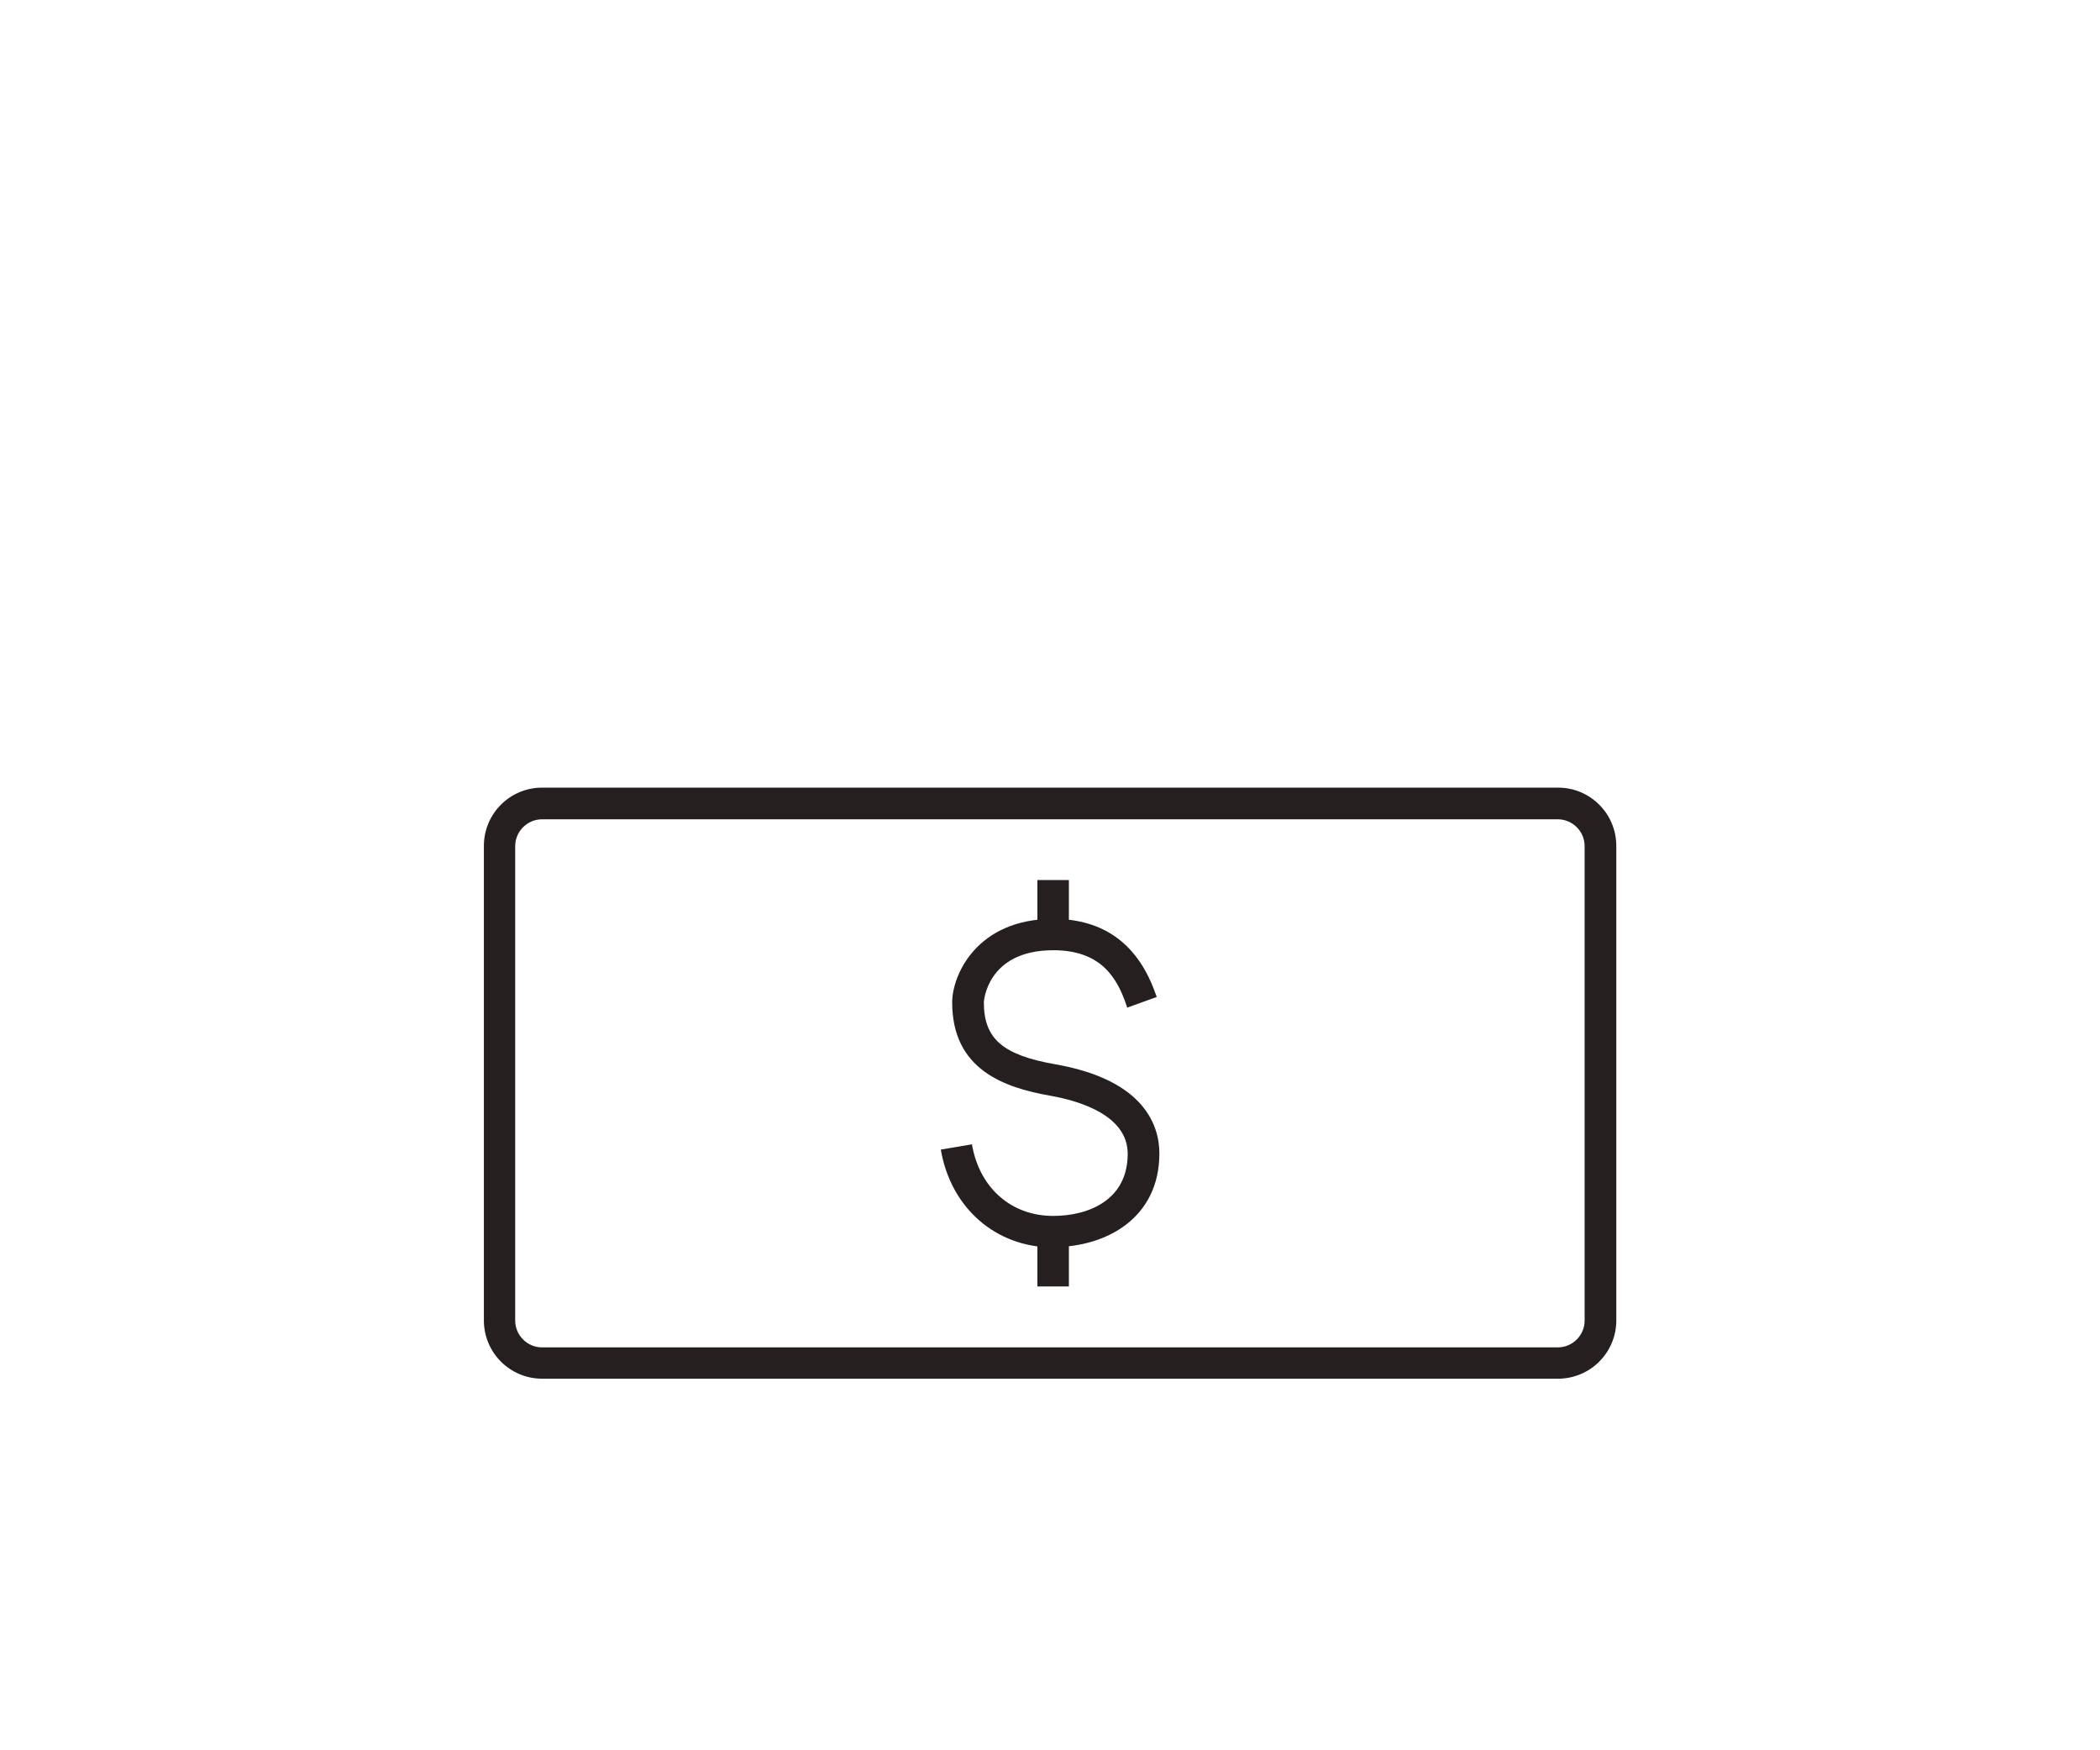 <svg width="120" height="100" viewBox="0 0 120 100" fill="none" xmlns="http://www.w3.org/2000/svg">
<path d="M89.03 78.77H30.98C29.14 78.77 27.65 77.28 27.65 75.44V48.33C27.65 46.49 29.14 45 30.98 45H89.03C90.87 45 92.36 46.49 92.36 48.33V75.44C92.36 77.28 90.87 78.77 89.03 78.77ZM30.97 46.81C30.13 46.81 29.44 47.5 29.44 48.34V75.45C29.44 76.29 30.13 76.98 30.97 76.98H89.02C89.86 76.98 90.55 76.29 90.55 75.45V48.34C90.55 47.5 89.86 46.81 89.02 46.81H30.97Z" fill="#251F20"/>
<path d="M60.18 71.27C56.91 71.27 54.33 69.02 53.76 65.68L55.54 65.38C55.96 67.86 57.78 69.47 60.18 69.47C62.24 69.47 64.44 68.54 64.44 65.92C64.44 63.71 61.66 62.89 60 62.6C57.4 62.14 54.41 61.12 54.41 57.27C54.41 55.71 55.82 52.5 60.18 52.5C63.09 52.5 65.06 53.96 66.05 56.83L66.1 56.96L64.41 57.57L64.36 57.41C63.83 55.87 62.92 54.29 60.19 54.29C56.39 54.29 56.22 57.23 56.22 57.26C56.22 59.35 57.29 60.28 60.32 60.81C65.48 61.72 66.25 64.39 66.25 65.9C66.25 69.6 63.21 71.25 60.19 71.25L60.18 71.27Z" fill="#251F20"/>
<path d="M61.079 50.28H59.279V53.41H61.079V50.28Z" fill="#251F20"/>
<path d="M61.079 70.37H59.279V73.5H61.079V70.37Z" fill="#251F20"/>
</svg>
